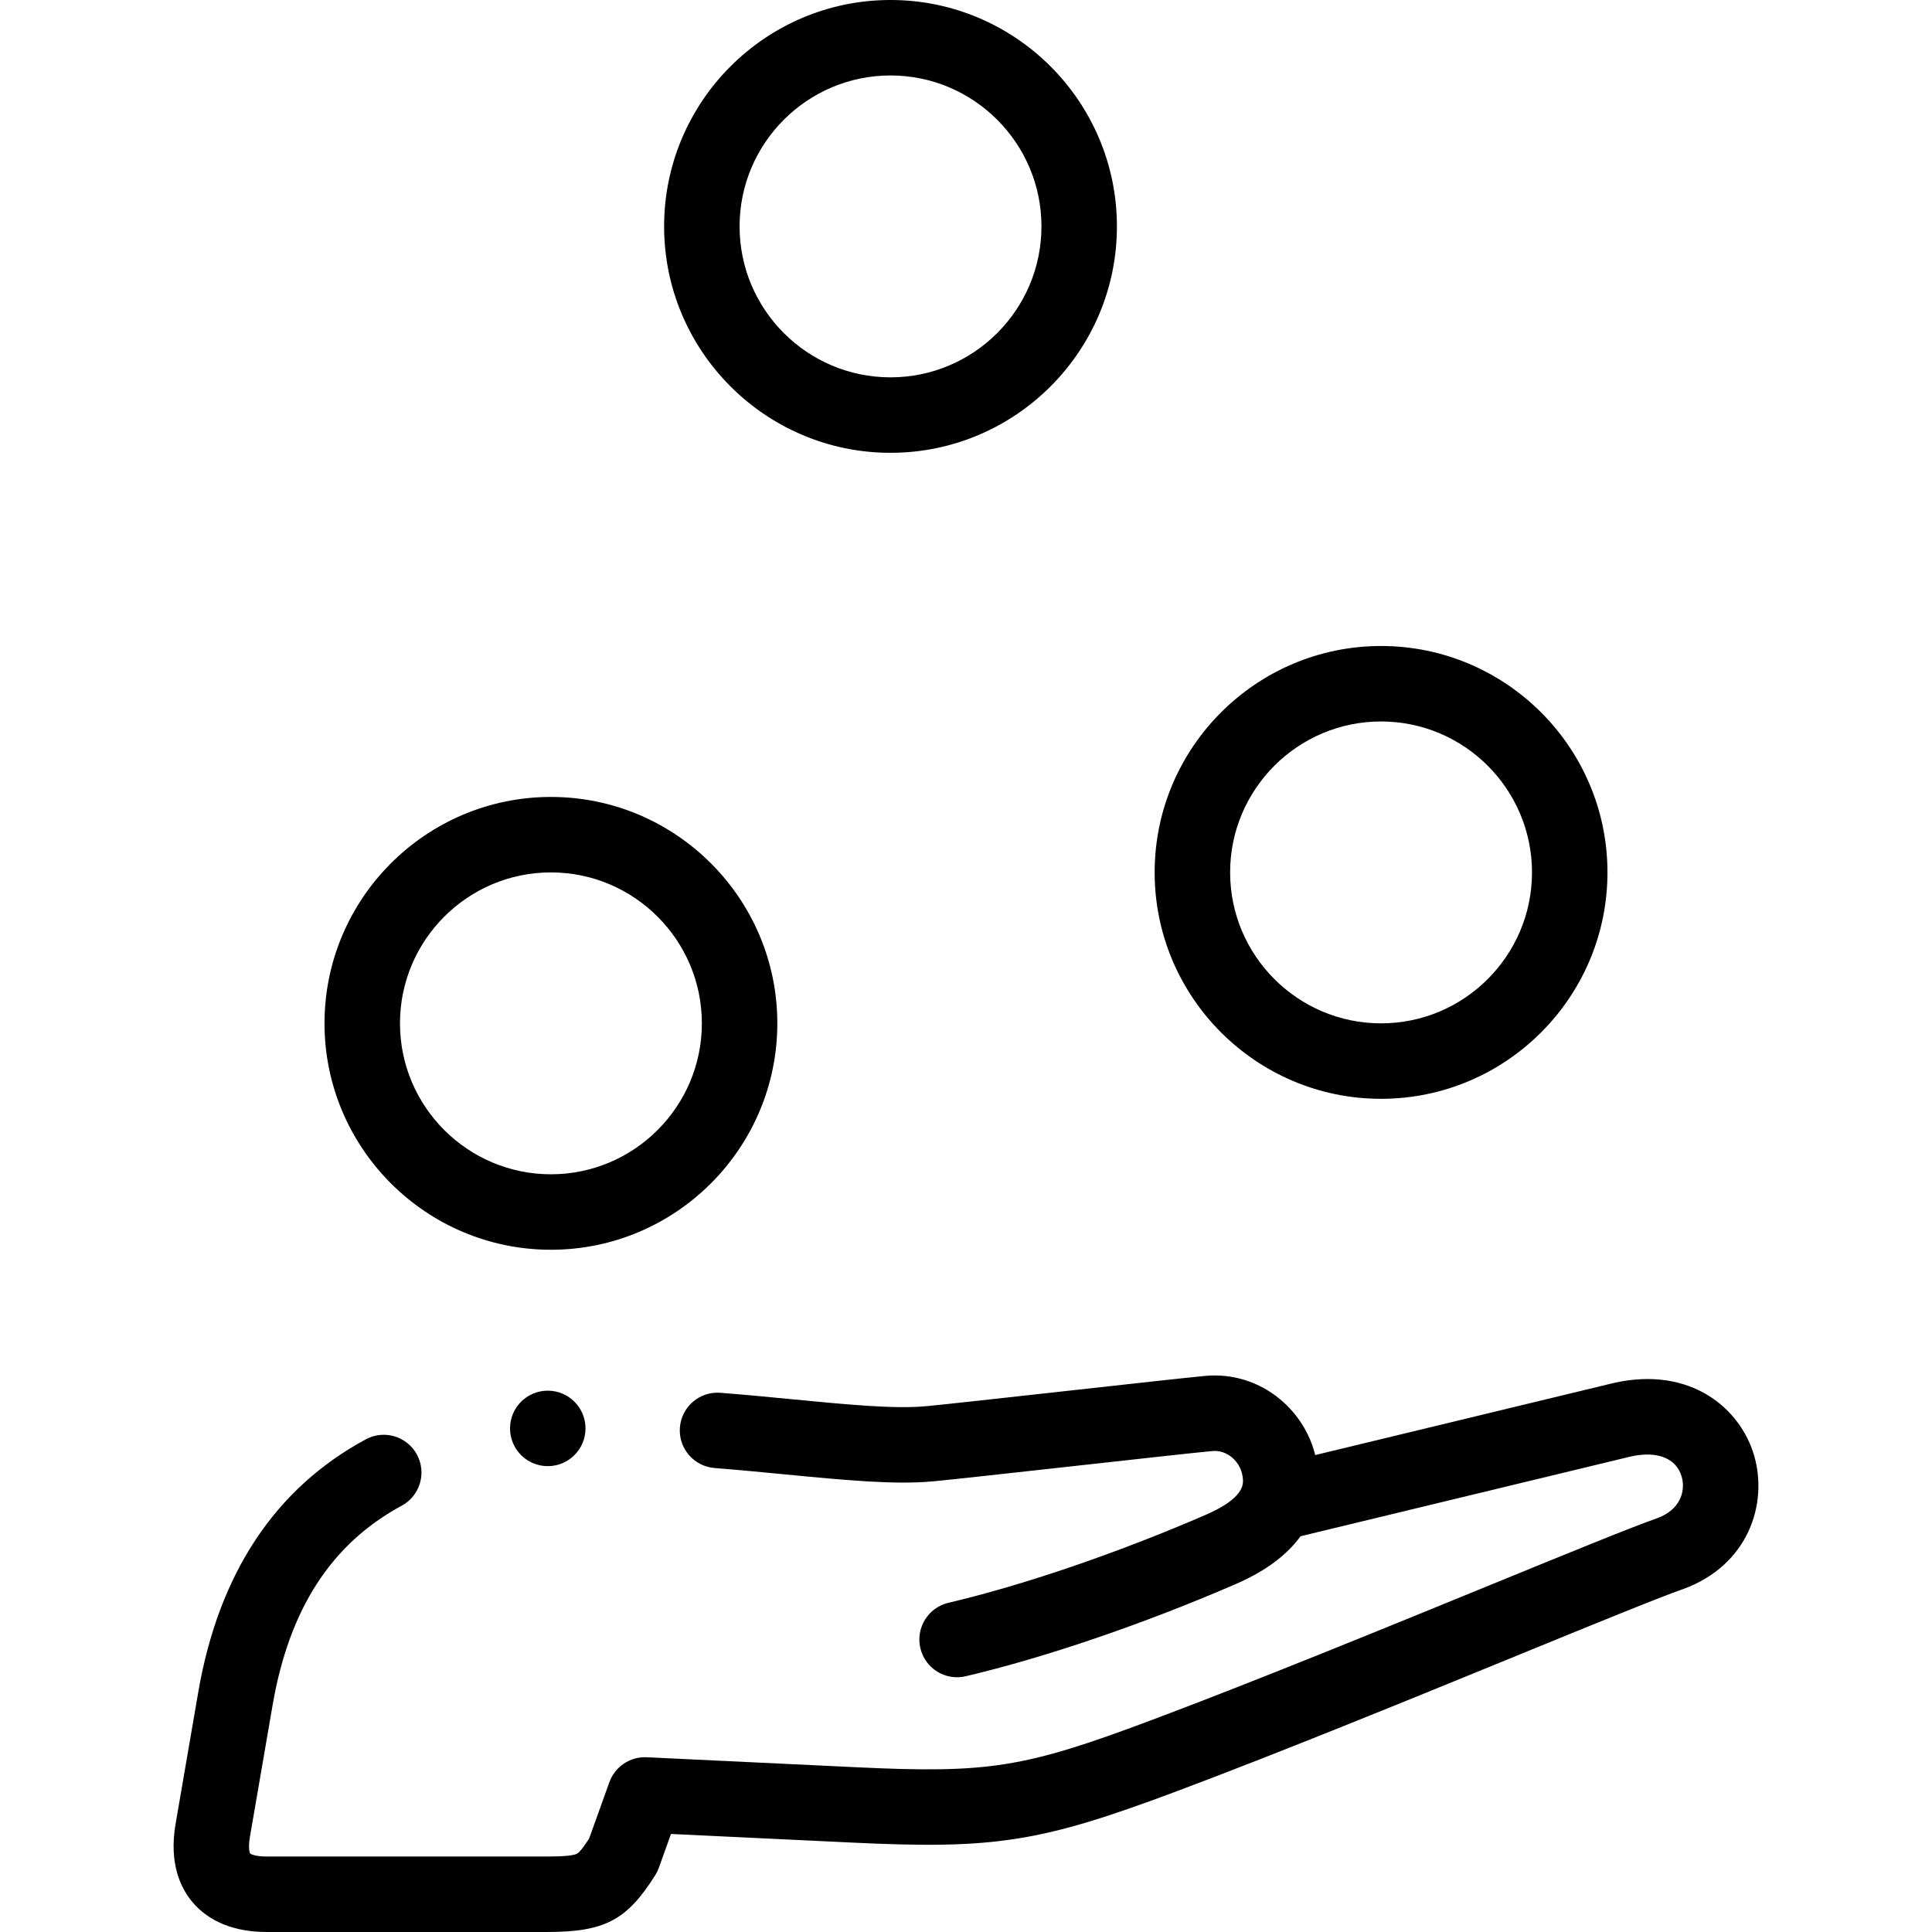 <?xml version="1.0" encoding="utf-8"?>
<!-- Generator: Adobe Illustrator 22.0.1, SVG Export Plug-In . SVG Version: 6.00 Build 0)  -->
<svg id="Layer_1" enable-background="new 0 0 512.002 512.002" height="512" viewBox="0 0 512.002 512.002" width="512" xmlns="http://www.w3.org/2000/svg"><g><g><path d="m464.866 385.741c-3.616-12.444-16.755-23.785-37.061-19.27-.059.014-.118.026-.177.041l-79.08 19.095c-1.44-5.754-4.631-10.876-9.243-14.73-5.618-4.694-12.68-6.914-19.873-6.25-4.686.434-20.501 2.186-37.245 4.041-15.893 1.762-32.327 3.583-36.824 3.998-8.34.772-20.844-.438-35.323-1.836-6.136-.592-12.481-1.205-19.103-1.727-5.512-.425-10.32 3.68-10.753 9.186s3.679 10.32 9.185 10.753c6.444.508 12.7 1.111 18.749 1.696 15.488 1.495 28.863 2.785 39.086 1.844 4.679-.433 20.469-2.183 37.187-4.035 15.917-1.764 32.377-3.588 36.88-4.004 1.854-.173 3.706.425 5.208 1.681 1.676 1.4 2.705 3.403 2.899 5.641.122 1.402.444 5.127-9.877 9.597-23.389 10.126-48.226 18.616-68.145 23.294-5.376 1.263-8.711 6.645-7.449 12.021 1.262 5.378 6.645 8.715 12.021 7.449 21.022-4.937 47.09-13.834 71.519-24.411 8.51-3.686 13.904-8.123 17.215-12.694l87.561-21.143c6.996-1.53 12.017.463 13.435 5.345 1.133 3.899-.428 8.812-6.462 11.013-6.959 2.438-23.529 9.221-44.492 17.801-27.751 11.359-62.288 25.496-89.784 35.806-33.507 12.563-42.97 14.067-77.892 12.404l-55.649-2.654c-4.388-.201-8.404 2.474-9.889 6.611l-5.344 14.896c-.939 1.459-2.406 3.621-3.221 4.054-.939.497-3.621.75-7.97.75h-74.306c-2.954 0-4.188-.636-4.351-.799-.14-.195-.56-1.521-.059-4.435l5.998-34.861c4.39-25.519 15.581-42.813 34.211-52.87 4.86-2.624 6.673-8.69 4.049-13.551-2.625-4.859-8.692-6.674-13.55-4.049-24.052 12.985-38.998 35.554-44.421 67.079l-5.998 34.861c-1.818 10.571 1.428 17.097 4.473 20.709 3.042 3.611 8.921 7.915 19.647 7.915h74.309c15.267 0 21.166-3.096 28.692-15.056.386-.613.704-1.268.949-1.949l3.22-8.977 48.259 2.302c37.717 1.797 49.753-.115 85.867-13.654 27.775-10.414 62.465-24.613 90.339-36.022 19.928-8.157 37.139-15.201 43.572-17.451.033-.011.066-.022.099-.035 17.35-6.272 22.647-22.565 18.912-35.42z"/><path d="m235.998 120c33.084 0 60-26.916 60-60s-26.916-60-60-60-60 26.916-60 60 26.916 60 60 60zm0-100c22.056 0 40 17.944 40 40s-17.944 40-40 40-40-17.944-40-40 17.944-40 40-40z"/><path d="m146 331.2c33.084 0 60-26.916 60-60s-26.916-60-60-60-60 26.916-60 60 26.916 60 60 60zm0-100c22.056 0 40 17.944 40 40s-17.944 40-40 40-40-17.944-40-40 17.944-40 40-40z"/><path d="m365.997 291.199c33.084 0 60-26.916 60-60.001 0-33.084-26.916-60-60-60s-60 26.916-60 60c0 33.085 26.916 60.001 60 60.001zm0-100.001c22.056 0 40 17.944 40 40 0 22.057-17.944 40.001-40 40.001s-40-17.944-40-40.001c0-22.055 17.944-40 40-40z"/><path d="m145.158 368.545c-5.523 0-9.996 4.478-9.996 10s4.48 10 10.003 10 10-4.478 10-10-4.477-10-10-10z"/></g></g></svg>